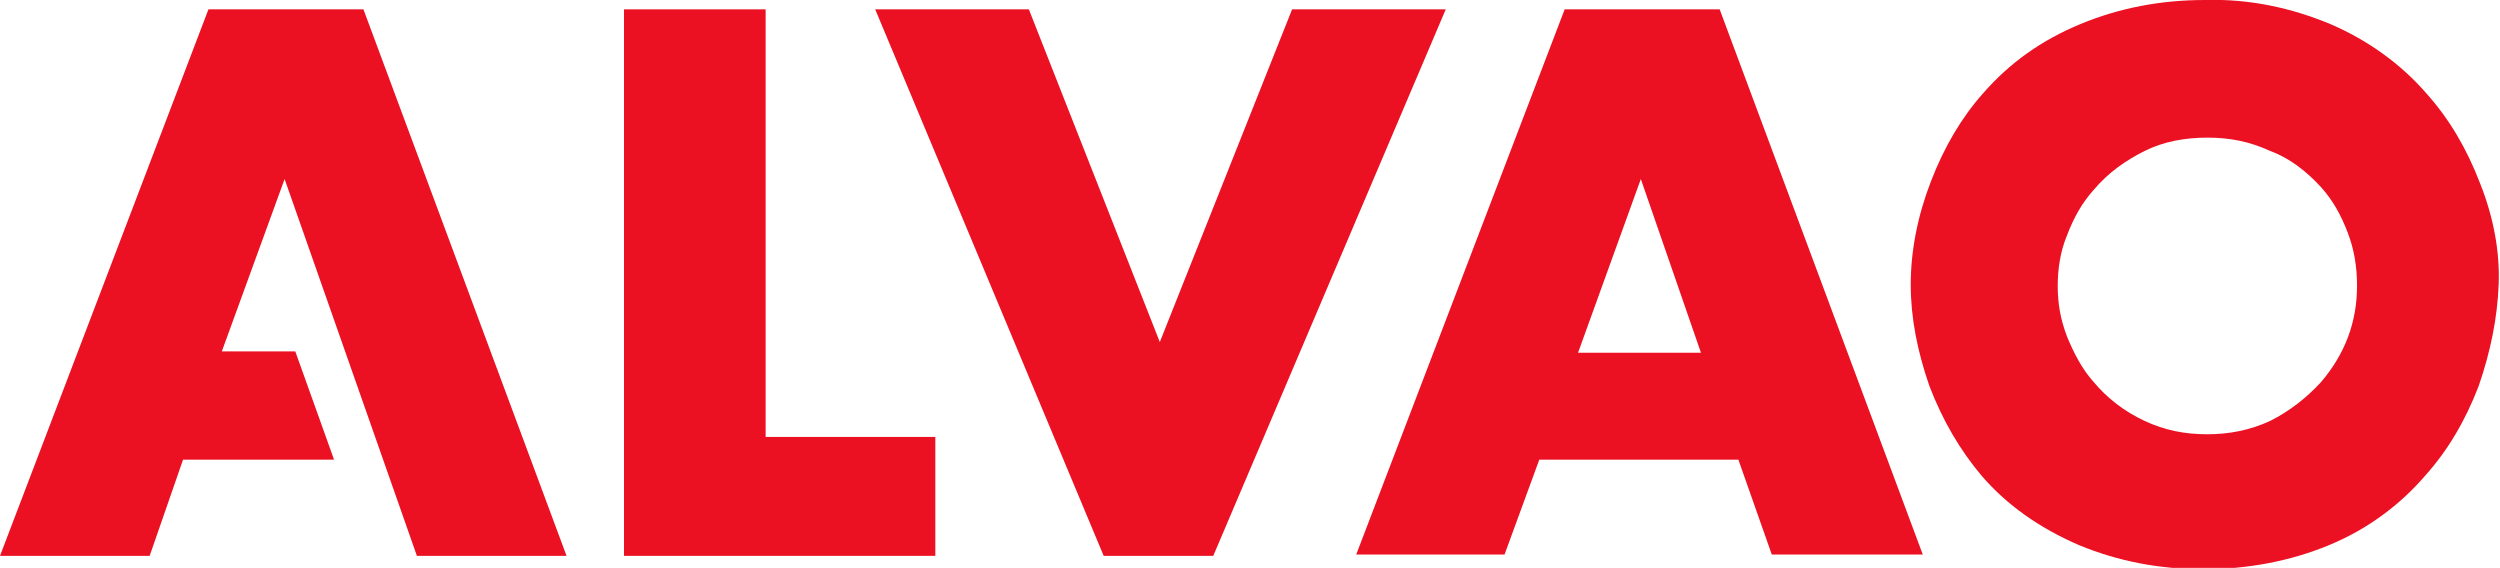 <?xml version="1.0" encoding="utf-8"?>
<!-- Generator: Adobe Illustrator 23.0.6, SVG Export Plug-In . SVG Version: 6.00 Build 0)  -->
<svg version="1.1" id="Vrstva_1" xmlns="http://www.w3.org/2000/svg" xmlns:xlink="http://www.w3.org/1999/xlink" x="0px" y="0px"
	 viewBox="0 0 187.1 42.5" style="enable-background:new 0 0 187.1 42.5;" xml:space="preserve">
<style type="text/css">
	.st0{fill:#EB1123;}
</style>
<path class="st0" d="M185.6,13.7c-1-2.6-2.3-4.8-4-6.7c-1.9-2.2-4.4-4-7.2-5.2c-2.9-1.2-6-1.9-9.4-1.8c-3.3,0-6.4,0.6-9.3,1.8
	c-2.9,1.2-5.3,2.9-7.3,5.2c-1.6,1.8-2.9,4-3.9,6.6s-1.5,5.2-1.5,7.7s0.5,5,1.4,7.6c1,2.6,2.3,4.8,3.9,6.7c1.9,2.2,4.3,3.9,7.3,5.2
	c2.9,1.2,6,1.8,9.3,1.8s6.5-0.6,9.4-1.8s5.3-3,7.2-5.2c1.7-1.9,3-4.1,4-6.7c0.9-2.6,1.4-5.1,1.5-7.6S186.6,16.2,185.6,13.7
	 M173.7,14c0.9,1,1.5,2.1,2,3.4s0.7,2.6,0.7,4c0,2.7-0.9,5.1-2.7,7.2c-1.1,1.2-2.4,2.2-3.8,2.9c-1.5,0.7-3.1,1-4.7,1
	c-1.7,0-3.2-0.3-4.7-1c-1.5-0.7-2.8-1.7-3.8-2.9c-0.9-1-1.5-2.2-2-3.4c-0.5-1.3-0.7-2.5-0.7-3.8s0.2-2.6,0.7-3.8
	c0.5-1.3,1.1-2.4,2-3.4c1.1-1.3,2.4-2.2,3.8-2.9c1.4-0.7,3-1,4.7-1s3.2,0.3,4.7,1C171.3,11.8,172.6,12.8,173.7,14"/>
<path class="st0" d="M122.8,13.4l4.5,13h-9.2L122.8,13.4z M117.1,0.7l-15.6,40.8h11.1l2.6-7.1h14.9l2.5,7.1h11.3L128.7,0.7H117.1z"
	/>
<polygon class="st0" points="96.7,0.7 86.8,25.6 77,0.7 65.5,0.7 82.6,41.6 90.8,41.6 108.2,0.7 "/>
<polygon class="st0" points="46.7,0.7 46.7,41.6 70,41.6 70,32.7 57.3,32.7 57.3,0.7 "/>
<polygon class="st0" points="15.6,0.7 0,41.6 11.2,41.6 13.7,34.4 25,34.4 22.1,26.3 16.6,26.3 21.3,13.4 31.2,41.6 42.4,41.6 
	27.2,0.7 "/>
</svg>
